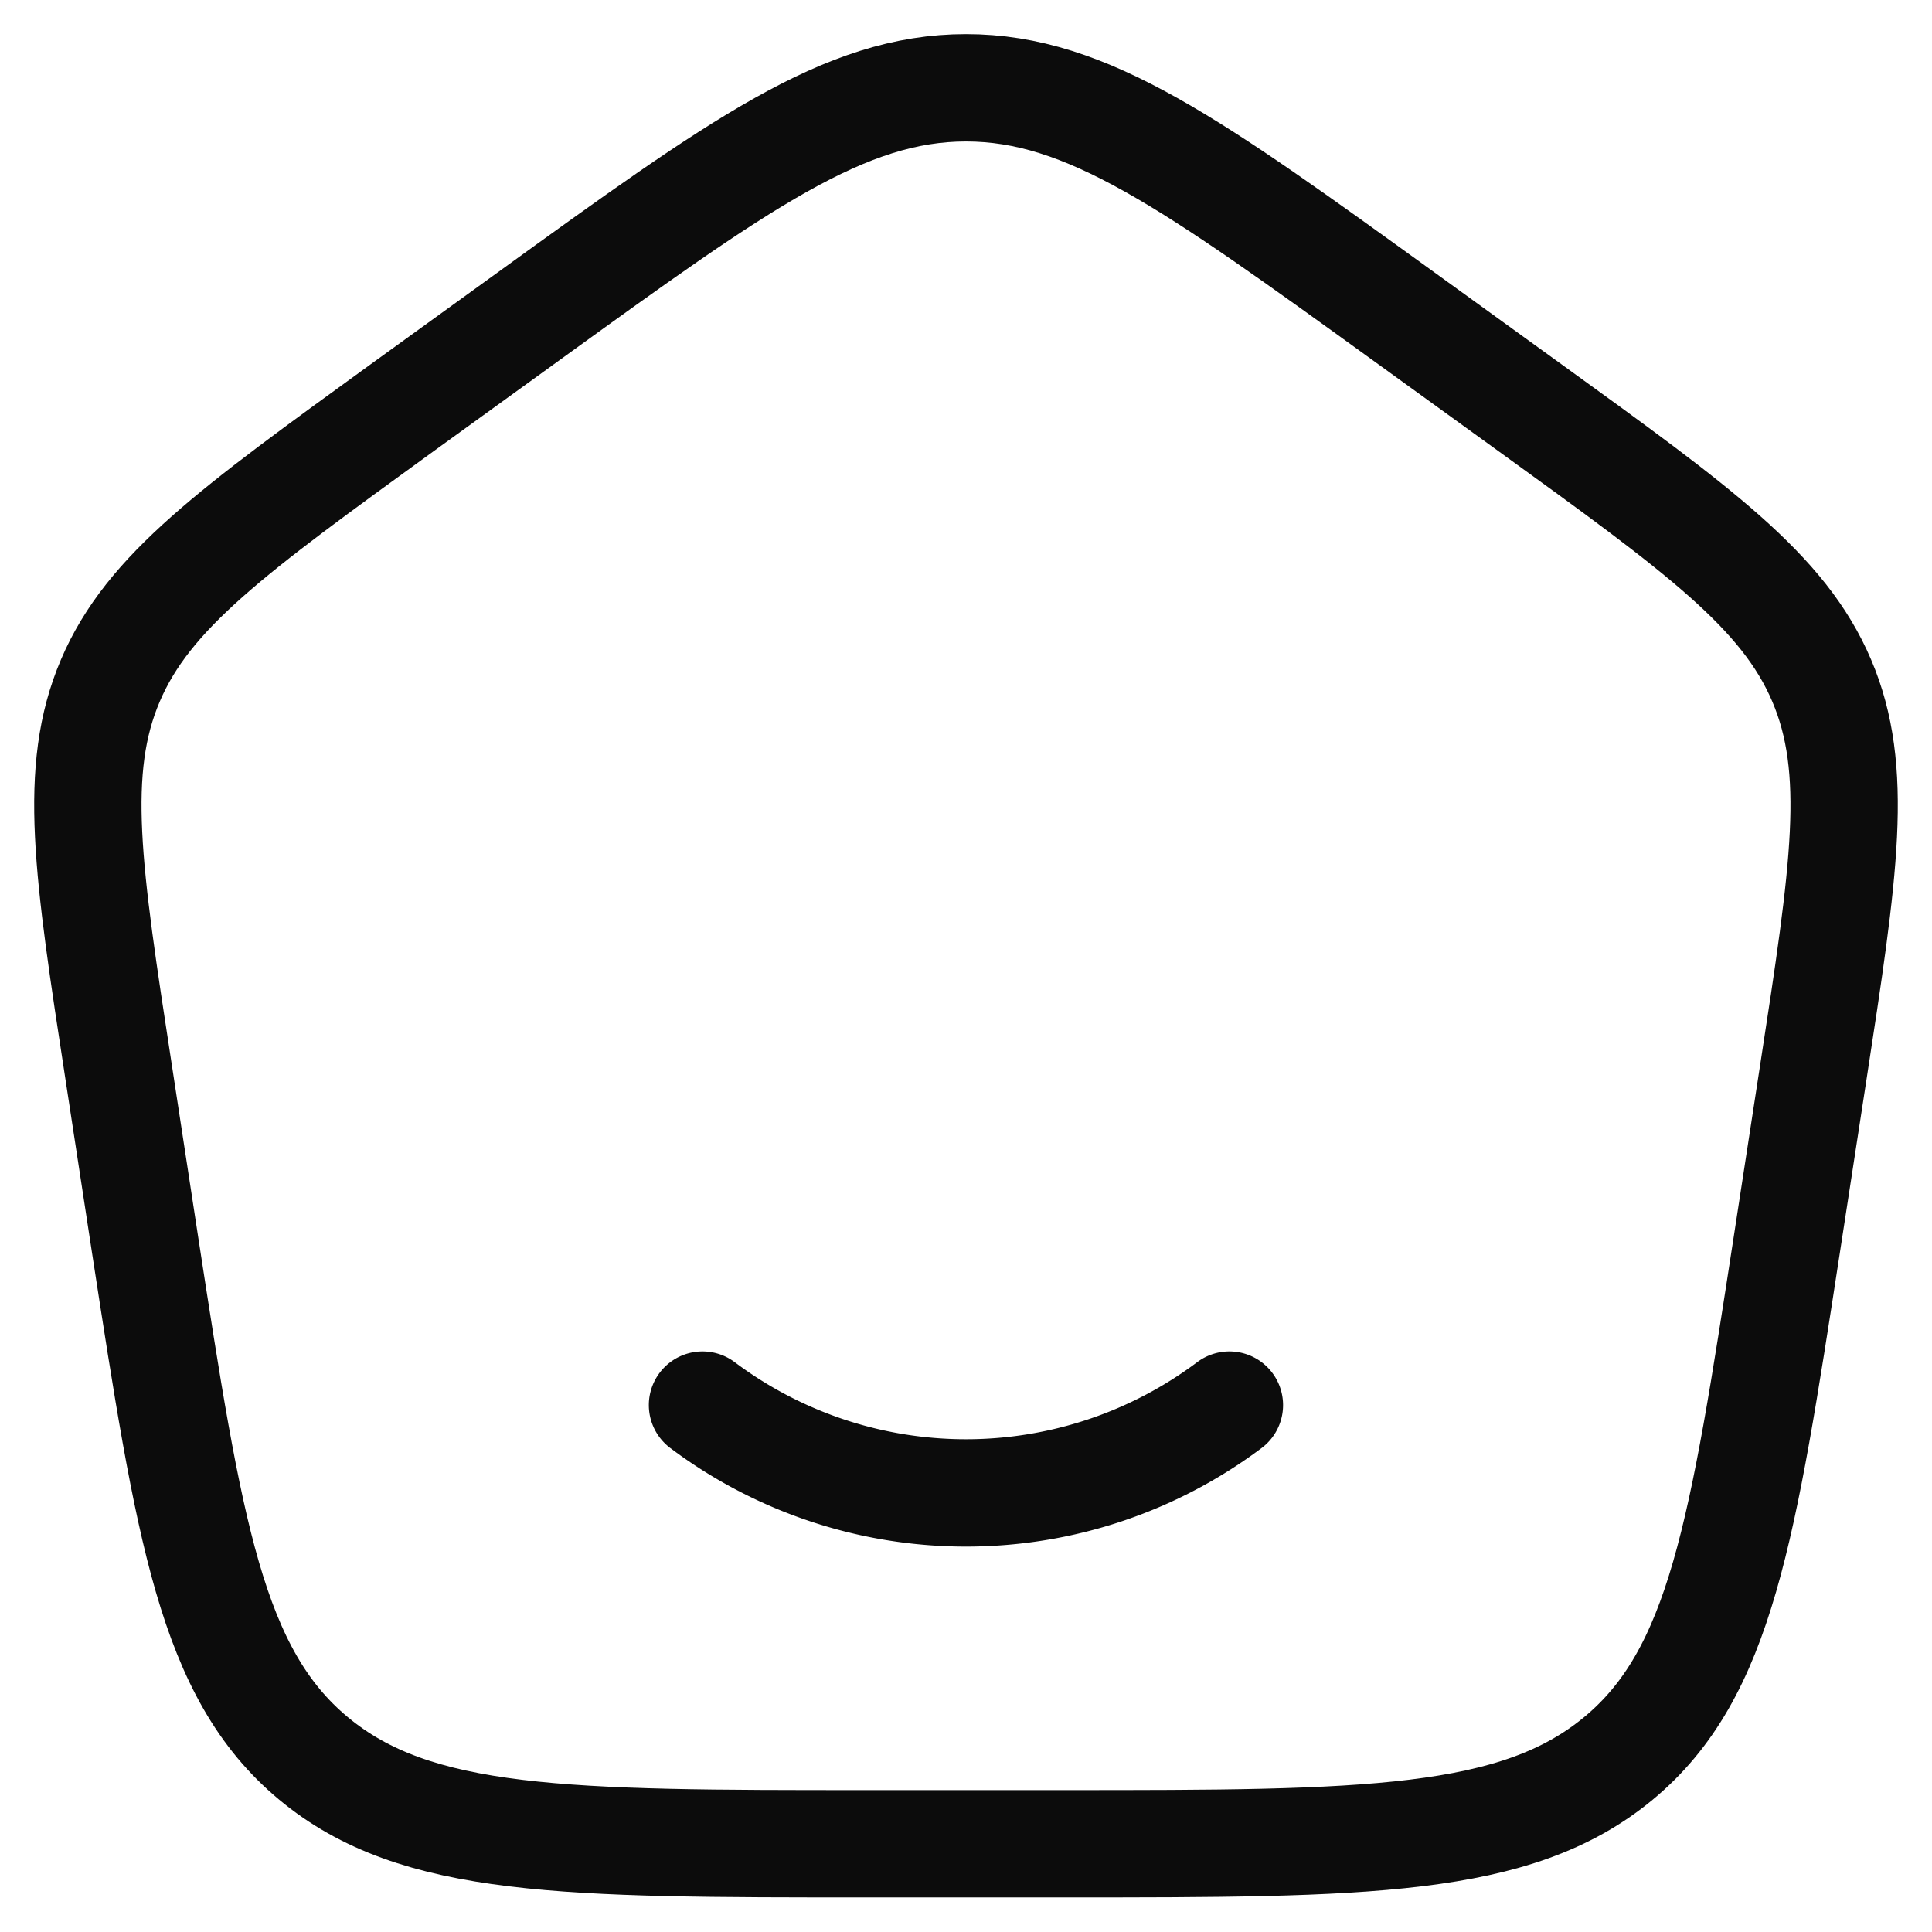 <svg xmlns="http://www.w3.org/2000/svg" xmlns:xlink="http://www.w3.org/1999/xlink" width="18" height="18" viewBox="0 0 18 18">
  <defs>
    <clipPath id="clip-path">
      <rect id="Rectangle_5021" data-name="Rectangle 5021" width="18" height="18" transform="translate(18 74)" fill="#fff"/>
    </clipPath>
  </defs>
  <g id="Mask_Group_373" data-name="Mask Group 373" transform="translate(-18 -74)" clip-path="url(#clip-path)">
    <g id="home-01-stroke-rounded" transform="translate(18.818 74.818)">
      <path id="Path_2991" data-name="Path 2991" d="M13.091,15.455a4.091,4.091,0,0,1-4.909,0" transform="translate(-2.455 -3.182)" fill="none" stroke="#0c0c0c" stroke-linecap="round" stroke-width="1"/>
      <path id="Path_2992" data-name="Path 2992" d="M2.106,10.993c-.289-1.88-.433-2.819-.078-3.652s1.144-1.4,2.72-2.543l1.178-.852C7.888,2.527,8.869,1.818,10,1.818s2.112.709,4.074,2.127l1.178.852c1.577,1.14,2.365,1.71,2.72,2.543s.211,1.773-.078,3.652l-.246,1.6c-.41,2.664-.614,4-1.57,4.791s-2.353.795-5.147.795H9.068c-2.794,0-4.191,0-5.147-.795S2.762,15.26,2.352,12.6Z" transform="translate(-1.818 -1.818)" fill="none" stroke="#0c0c0c" stroke-linejoin="round" stroke-width="1"/>
    </g>
  </g>
</svg>
